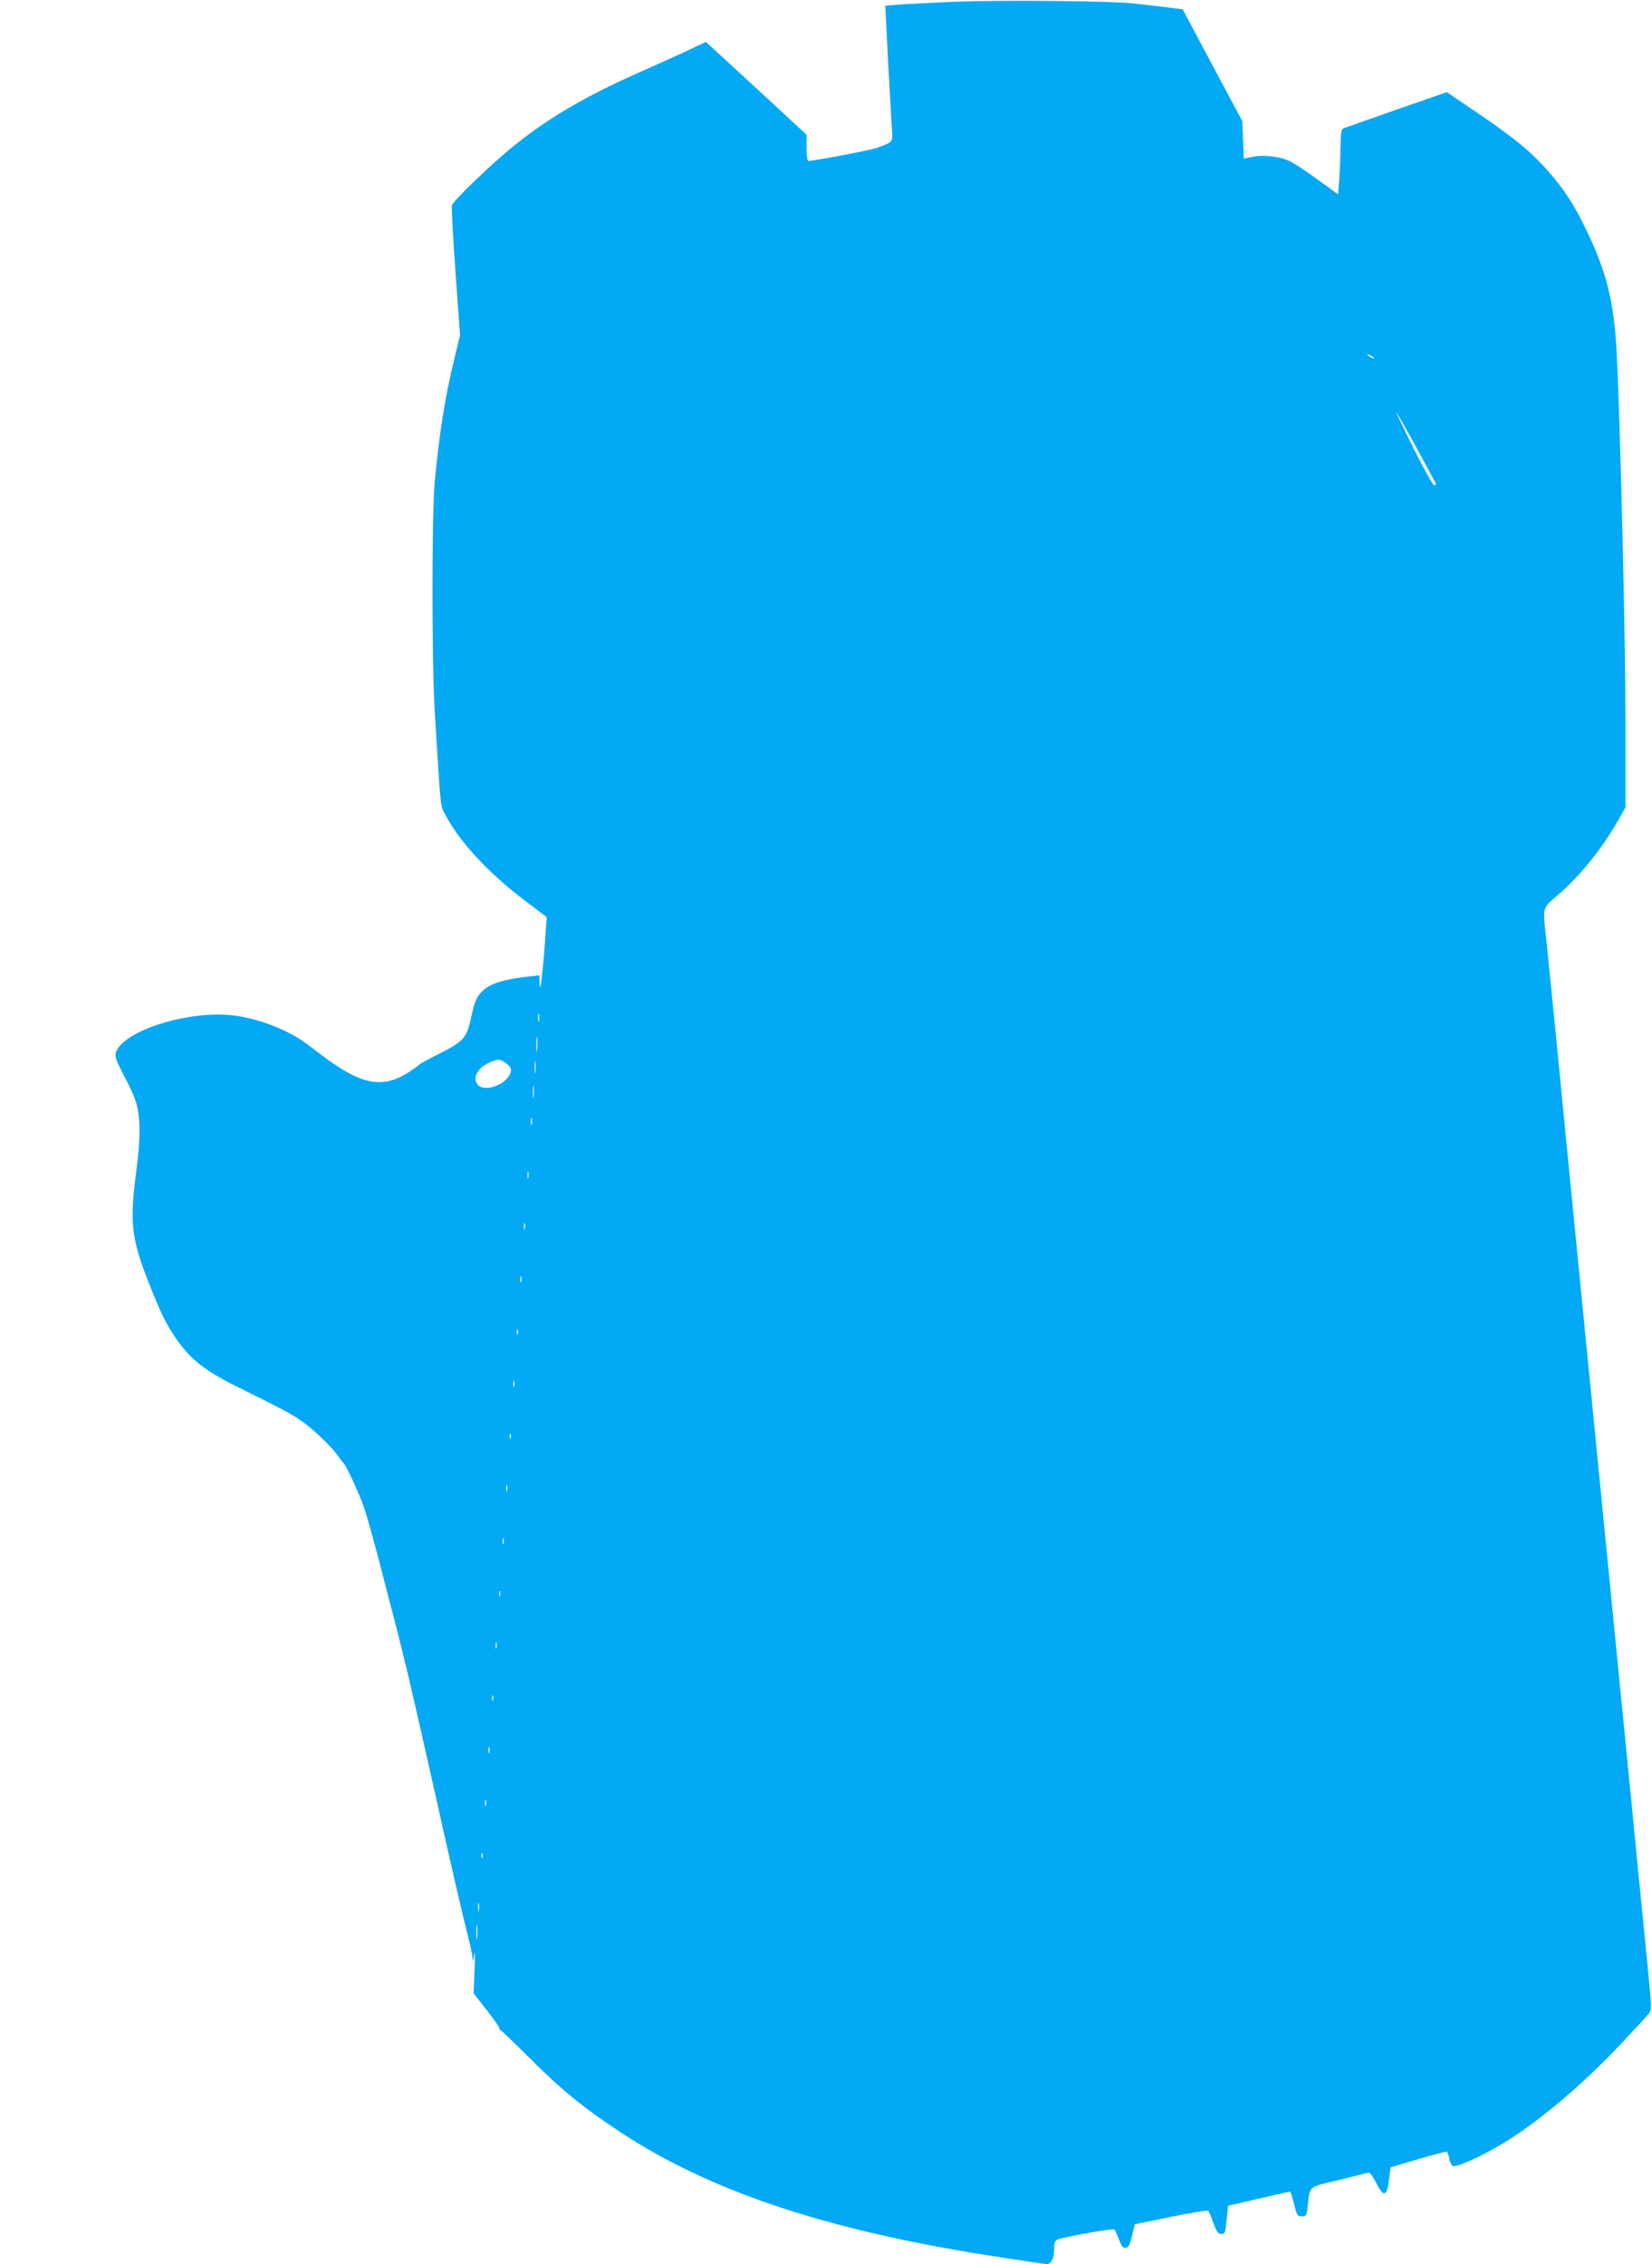 <?xml version="1.0" standalone="no"?>
<!DOCTYPE svg PUBLIC "-//W3C//DTD SVG 20010904//EN"
 "http://www.w3.org/TR/2001/REC-SVG-20010904/DTD/svg10.dtd">
<svg version="1.0" xmlns="http://www.w3.org/2000/svg"
 width="934pt" height="1280pt" viewBox="0 0 934 1280"
 preserveAspectRatio="xMidYMid meet">
<g transform="translate(0,1280) scale(0.1,-0.1)"
fill="#03a9f4" stroke="none">
<path d="M5395 12790 c-115 -5 -251 -12 -300 -15 l-90 -7 16 -316 c10 -174 19
-347 22 -384 5 -74 7 -70 -88 -105 -34 -12 -355 -73 -385 -73 -6 0 -10 30 -10
74 l0 74 -262 243 c-145 133 -273 251 -285 262 l-23 20 -107 -51 c-60 -28
-171 -78 -248 -112 -314 -138 -525 -260 -724 -420 -120 -95 -348 -313 -356
-341 -3 -10 6 -179 20 -376 l26 -358 -35 -145 c-51 -213 -81 -402 -108 -680
-17 -176 -17 -1033 0 -1305 35 -568 31 -526 59 -580 79 -151 240 -326 442
-480 l132 -100 -7 -100 c-11 -172 -31 -348 -33 -284 l-1 55 -72 -8 c-142 -16
-219 -43 -261 -92 -25 -28 -36 -57 -53 -136 -25 -118 -40 -136 -184 -209 -58
-29 -107 -56 -110 -60 -3 -3 -19 -16 -35 -27 -168 -117 -287 -96 -538 97 -29
21 -56 43 -62 47 -104 78 -273 144 -413 161 -259 32 -637 -90 -668 -214 -4
-16 5 -44 27 -87 74 -142 88 -176 98 -232 16 -86 13 -180 -9 -351 -38 -293
-28 -380 80 -650 60 -151 90 -211 140 -285 85 -125 170 -192 365 -287 217
-107 288 -144 345 -183 64 -43 175 -149 210 -200 13 -19 27 -37 31 -40 15 -12
92 -178 119 -258 16 -48 54 -186 86 -307 31 -121 74 -287 96 -370 21 -82 49
-197 63 -255 13 -58 40 -175 60 -260 20 -85 71 -315 115 -510 80 -357 133
-589 170 -733 11 -43 21 -92 22 -110 1 -22 4 -15 9 23 4 30 5 -6 2 -82 l-5
-138 72 -92 c41 -51 73 -98 73 -105 0 -6 3 -11 6 -10 3 1 76 -69 161 -154 178
-179 305 -283 511 -419 524 -346 1200 -568 2171 -714 130 -20 240 -36 246 -36
25 0 42 33 42 81 0 42 3 51 23 59 35 14 306 62 316 56 5 -3 17 -29 27 -56 15
-41 22 -50 39 -48 16 2 23 16 35 68 l16 65 204 42 c113 23 208 38 211 35 4 -4
17 -35 29 -69 19 -52 27 -63 45 -63 21 0 23 6 30 80 4 44 8 80 9 80 1 0 79 18
174 40 94 22 174 40 176 40 2 0 12 -31 22 -70 16 -65 20 -70 45 -70 25 0 27 3
33 63 13 111 -1 100 174 142 86 21 162 40 169 42 7 3 25 -22 43 -57 42 -84 62
-80 73 16 l9 71 155 46 c86 25 159 44 163 42 4 -3 11 -21 14 -40 4 -20 13 -38
21 -41 21 -8 165 57 282 128 201 121 454 335 675 571 73 78 141 151 150 163
17 20 17 32 -7 270 -13 137 -38 386 -55 554 -16 168 -52 535 -80 815 -74 749
-95 961 -145 1470 -25 253 -56 573 -70 710 -72 731 -130 1319 -170 1730 -25
253 -50 498 -55 545 -18 158 -19 157 62 225 125 106 254 264 344 423 l44 77 0
490 c0 463 -28 1632 -49 2070 -15 295 -55 460 -170 700 -69 145 -127 234 -218
337 -98 111 -184 182 -390 323 l-183 124 -282 -98 c-156 -55 -291 -102 -300
-106 -15 -6 -18 -22 -19 -109 -1 -55 -4 -138 -7 -183 l-7 -82 -110 80 c-60 45
-132 92 -160 106 -57 29 -155 40 -221 25 l-42 -9 -4 106 -4 106 -169 316 -168
316 -91 12 c-50 6 -136 16 -191 22 -138 14 -756 19 -1010 9z m2375 -2016 c0
-2 -9 0 -20 6 -11 6 -20 13 -20 16 0 2 9 0 20 -6 11 -6 20 -13 20 -16z m236
-501 c59 -109 109 -201 111 -205 2 -4 -1 -9 -7 -13 -5 -3 -57 88 -115 205 -58
115 -103 210 -101 210 2 0 53 -89 112 -197z m-4959 -3245 c-2 -13 -4 -5 -4 17
-1 22 1 32 4 23 2 -10 2 -28 0 -40z m-10 -165 c-2 -21 -4 -6 -4 32 0 39 2 55
4 38 2 -18 2 -50 0 -70z m-10 -125 c-2 -18 -4 -6 -4 27 0 33 2 48 4 33 2 -15
2 -42 0 -60z m-166 51 c34 -24 37 -47 9 -82 -40 -51 -133 -75 -166 -43 -37 38
-6 99 66 130 47 20 57 20 91 -5z m156 -191 c-2 -18 -4 -6 -4 27 0 33 2 48 4
33 2 -15 2 -42 0 -60z m-10 -155 c-3 -10 -5 -2 -5 17 0 19 2 27 5 18 2 -10 2
-26 0 -35z m-20 -300 c-3 -10 -5 -4 -5 12 0 17 2 24 5 18 2 -7 2 -21 0 -30z
m-20 -290 c-3 -10 -5 -4 -5 12 0 17 2 24 5 18 2 -7 2 -21 0 -30z m-20 -300
c-3 -10 -5 -4 -5 12 0 17 2 24 5 18 2 -7 2 -21 0 -30z m-20 -295 c-3 -7 -5 -2
-5 12 0 14 2 19 5 13 2 -7 2 -19 0 -25z m-20 -295 c-3 -10 -5 -4 -5 12 0 17 2
24 5 18 2 -7 2 -21 0 -30z m-20 -295 c-3 -7 -5 -2 -5 12 0 14 2 19 5 13 2 -7
2 -19 0 -25z m-20 -295 c-3 -10 -5 -4 -5 12 0 17 2 24 5 18 2 -7 2 -21 0 -30z
m-20 -300 c-3 -10 -5 -4 -5 12 0 17 2 24 5 18 2 -7 2 -21 0 -30z m-20 -295
c-3 -7 -5 -2 -5 12 0 14 2 19 5 13 2 -7 2 -19 0 -25z m-20 -295 c-3 -10 -5 -4
-5 12 0 17 2 24 5 18 2 -7 2 -21 0 -30z m-20 -295 c-3 -7 -5 -2 -5 12 0 14 2
19 5 13 2 -7 2 -19 0 -25z m-20 -295 c-3 -10 -5 -4 -5 12 0 17 2 24 5 18 2 -7
2 -21 0 -30z m-20 -300 c-3 -10 -5 -4 -5 12 0 17 2 24 5 18 2 -7 2 -21 0 -30z
m-20 -295 c-3 -7 -5 -2 -5 12 0 14 2 19 5 13 2 -7 2 -19 0 -25z m-20 -300 c-2
-13 -4 -5 -4 17 -1 22 1 32 4 23 2 -10 2 -28 0 -40z m-10 -155 c-2 -21 -4 -6
-4 32 0 39 2 55 4 38 2 -18 2 -50 0 -70z"/>
</g>
</svg>
